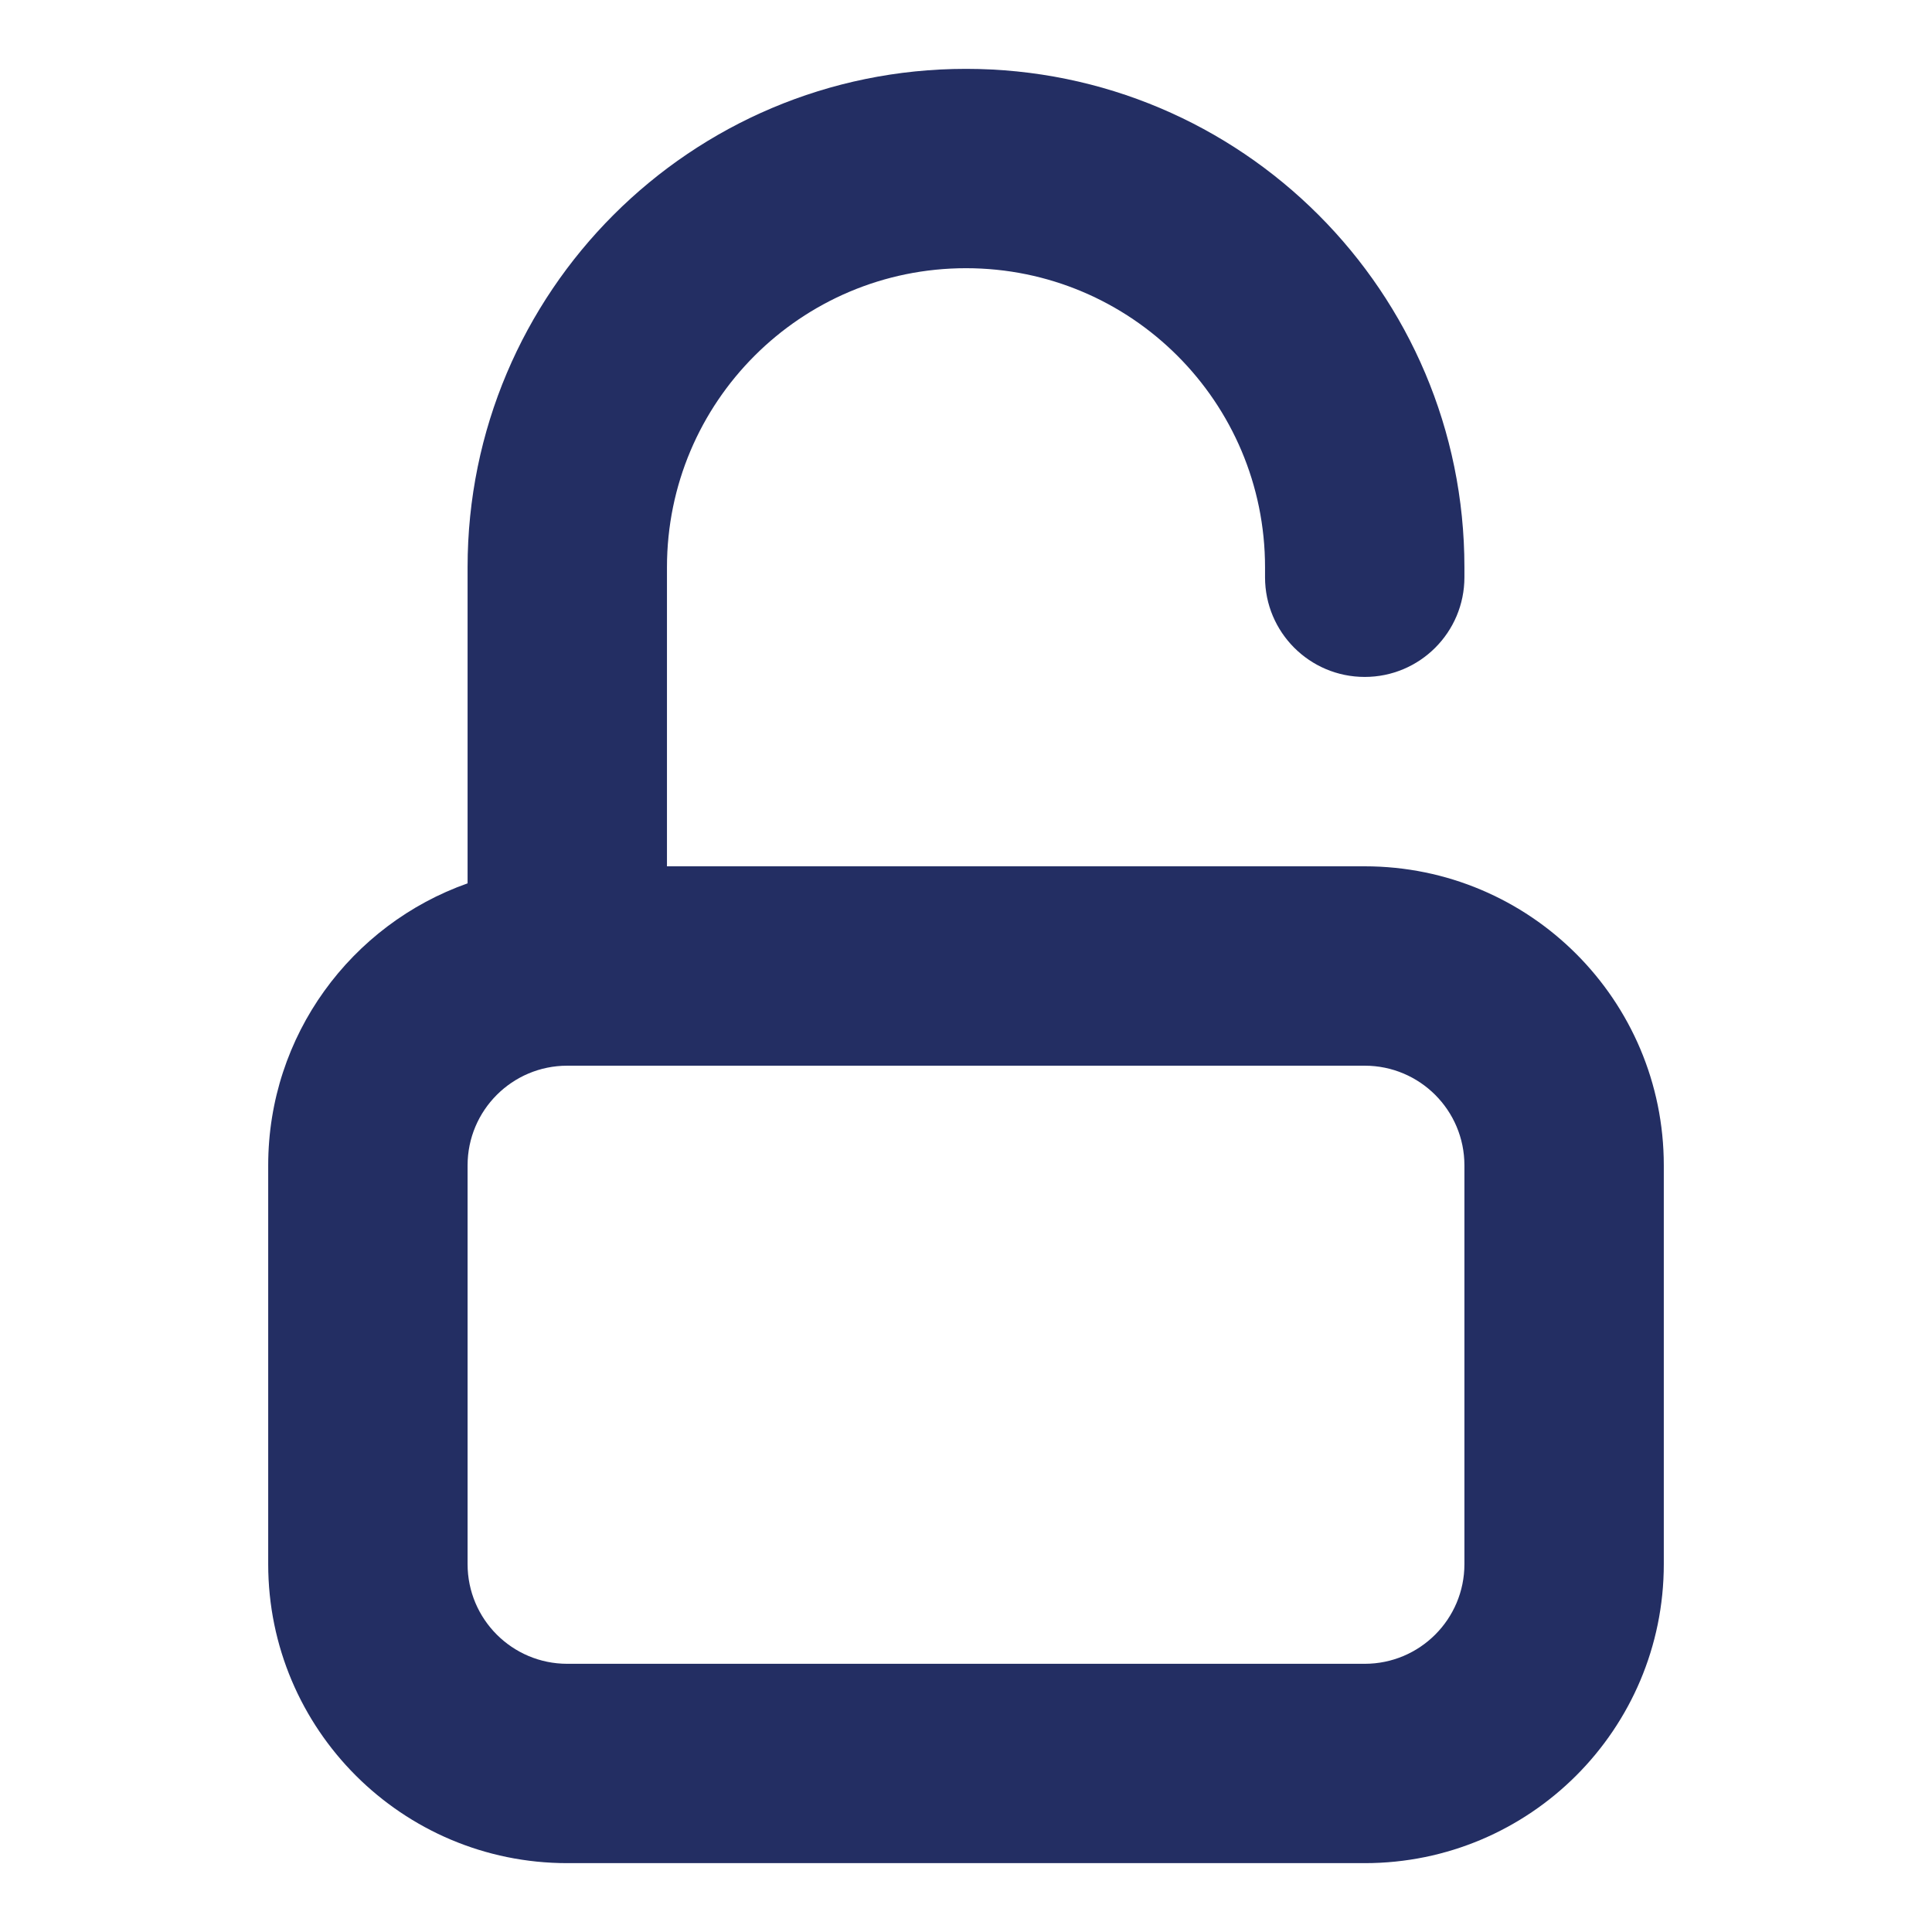 <?xml version="1.0" encoding="UTF-8" standalone="no"?><!DOCTYPE svg PUBLIC "-//W3C//DTD SVG 1.1//EN" "http://www.w3.org/Graphics/SVG/1.1/DTD/svg11.dtd"><svg width="100%" height="100%" viewBox="0 0 50 50" version="1.1" xmlns="http://www.w3.org/2000/svg" xmlns:xlink="http://www.w3.org/1999/xlink" xml:space="preserve" xmlns:serif="http://www.serif.com/" style="fill-rule:evenodd;clip-rule:evenodd;stroke-linejoin:round;stroke-miterlimit:2;"><rect id="Artboard1" x="0" y="0" width="50" height="50" style="fill:none;"/><g id="Artboard11" serif:id="Artboard1"><path d="M25,6.941c-4.274,0 -7.739,3.465 -7.739,7.74l-0,7.739l18.058,0c4.275,0 7.74,3.465 7.74,7.74l-0,10.319c-0,4.274 -3.465,7.739 -7.74,7.739l-20.638,0c-4.275,0 -7.74,-3.465 -7.74,-7.739l0,-10.319c0,-3.37 2.154,-6.237 5.16,-7.299l-0,-8.18c-0,-7.124 5.775,-12.899 12.899,-12.899c7.124,-0 12.899,5.775 12.899,12.899l0,0.258c0,1.425 -1.155,2.58 -2.58,2.58c-1.425,-0 -2.58,-1.155 -2.58,-2.58l0,-0.258c0,-4.275 -3.465,-7.74 -7.739,-7.74Zm-10.319,20.639c-1.425,-0 -2.58,1.155 -2.58,2.58l-0,10.319c-0,1.425 1.155,2.58 2.58,2.58l20.638,-0c1.425,-0 2.58,-1.155 2.58,-2.58l0,-10.319c0,-1.425 -1.155,-2.58 -2.58,-2.58l-20.638,-0Z" style="fill:#232e63;"/></g></svg>